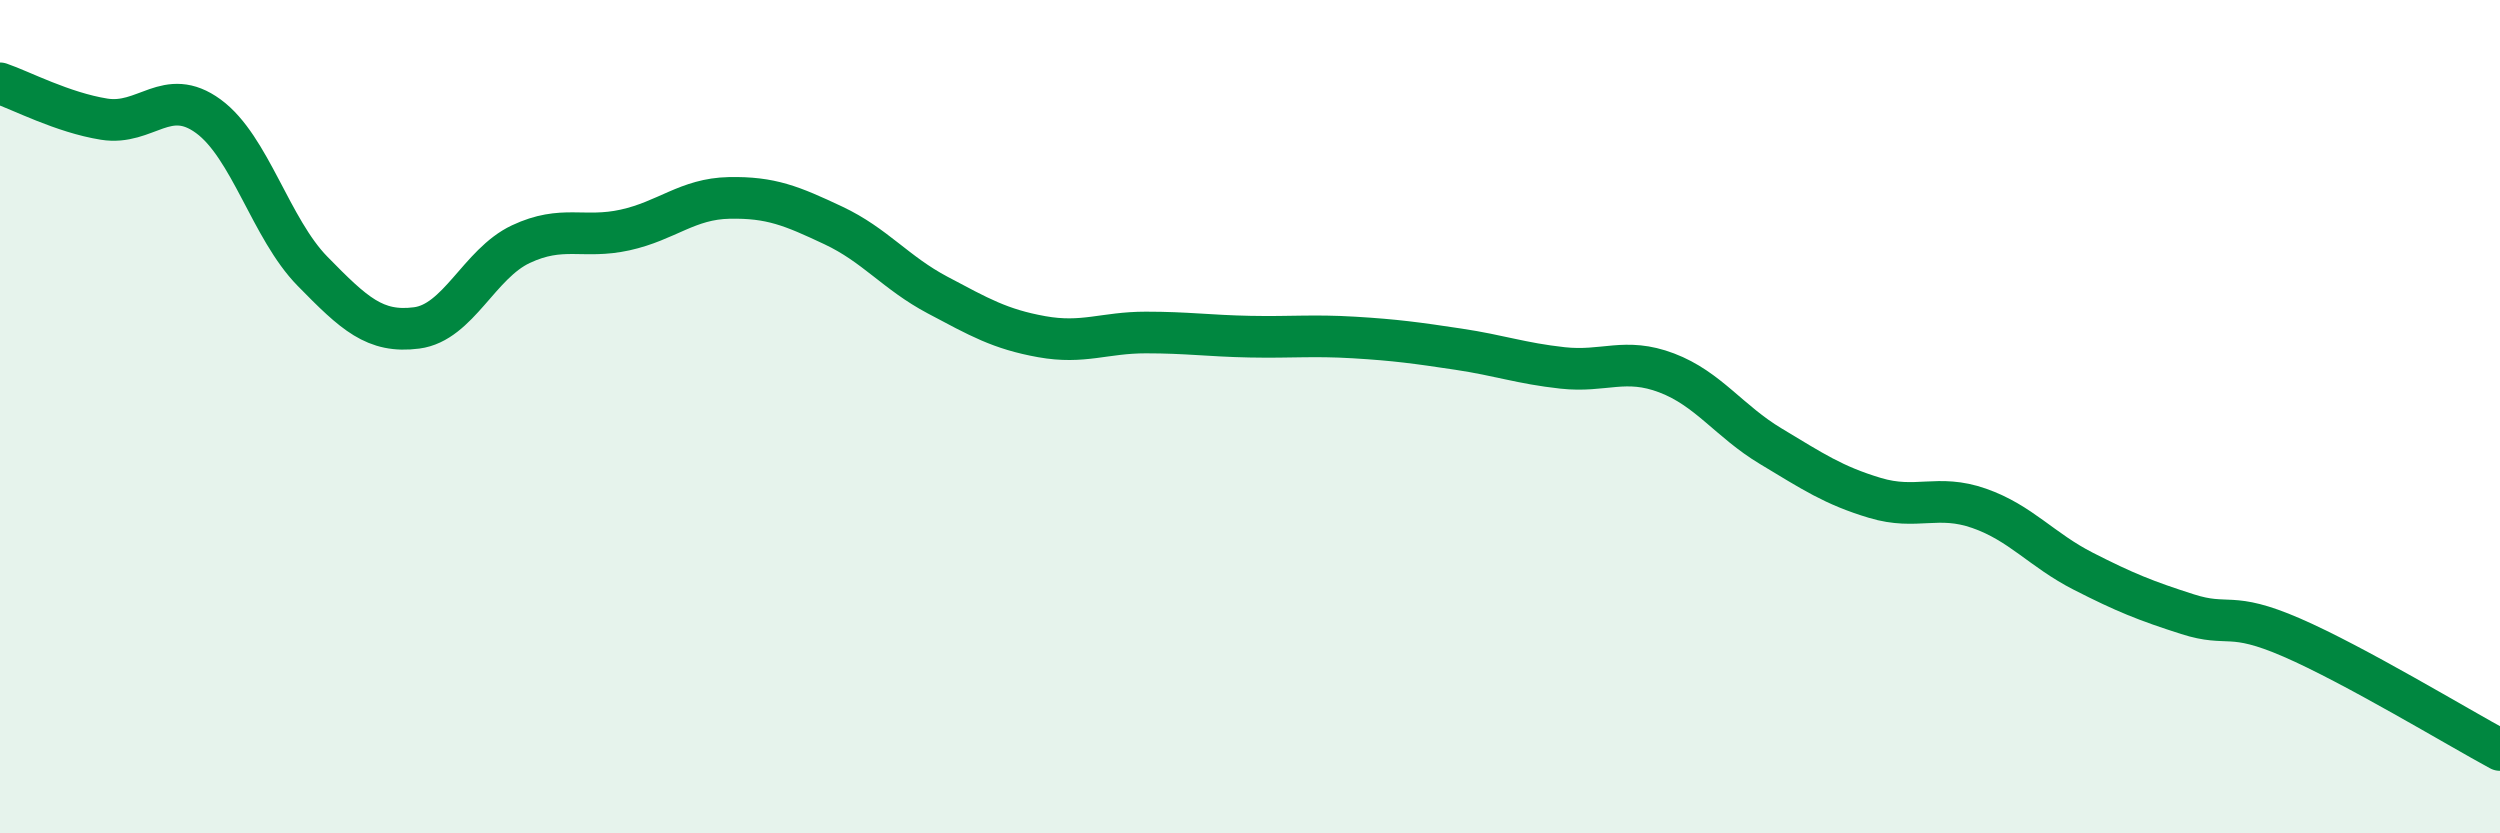 
    <svg width="60" height="20" viewBox="0 0 60 20" xmlns="http://www.w3.org/2000/svg">
      <path
        d="M 0,2 C 0.5,2.17 1.5,2.7 2.5,2.86 C 3.5,3.02 4,2.06 5,2.79 C 6,3.52 6.5,5.49 7.5,6.51 C 8.5,7.53 9,8 10,7.87 C 11,7.74 11.5,6.33 12.5,5.86 C 13.5,5.39 14,5.74 15,5.52 C 16,5.3 16.5,4.77 17.5,4.75 C 18.5,4.73 19,4.94 20,5.41 C 21,5.88 21.5,6.55 22.5,7.08 C 23.5,7.61 24,7.9 25,8.08 C 26,8.26 26.5,7.98 27.5,7.98 C 28.5,7.98 29,8.06 30,8.08 C 31,8.1 31.5,8.04 32.5,8.1 C 33.5,8.16 34,8.23 35,8.38 C 36,8.53 36.5,8.72 37.5,8.83 C 38.5,8.94 39,8.57 40,8.95 C 41,9.33 41.5,10.11 42.5,10.71 C 43.5,11.31 44,11.65 45,11.95 C 46,12.25 46.5,11.85 47.5,12.2 C 48.5,12.55 49,13.2 50,13.71 C 51,14.22 51.5,14.42 52.5,14.74 C 53.5,15.06 53.5,14.65 55,15.3 C 56.5,15.95 59,17.46 60,18L60 20L0 20Z"
        fill="#008740"
        opacity="0.1"
        stroke-linecap="round"
        stroke-linejoin="round"
      />
      <path
        d="M 0,2 C 0.5,2.17 1.5,2.7 2.5,2.86 C 3.5,3.02 4,2.06 5,2.79 C 6,3.52 6.5,5.49 7.5,6.51 C 8.5,7.53 9,8 10,7.87 C 11,7.74 11.5,6.33 12.5,5.86 C 13.5,5.39 14,5.74 15,5.52 C 16,5.3 16.5,4.77 17.5,4.75 C 18.5,4.73 19,4.94 20,5.41 C 21,5.88 21.5,6.55 22.5,7.08 C 23.5,7.61 24,7.9 25,8.08 C 26,8.26 26.5,7.98 27.5,7.98 C 28.5,7.98 29,8.06 30,8.08 C 31,8.1 31.5,8.04 32.5,8.1 C 33.5,8.16 34,8.23 35,8.38 C 36,8.53 36.5,8.72 37.5,8.83 C 38.5,8.94 39,8.57 40,8.95 C 41,9.33 41.5,10.11 42.5,10.71 C 43.5,11.31 44,11.65 45,11.95 C 46,12.25 46.5,11.85 47.5,12.2 C 48.5,12.55 49,13.2 50,13.71 C 51,14.22 51.5,14.42 52.5,14.74 C 53.5,15.06 53.5,14.65 55,15.3 C 56.5,15.95 59,17.46 60,18"
        stroke="#008740"
        stroke-width="1"
        fill="none"
        stroke-linecap="round"
        stroke-linejoin="round"
      />
    </svg>
  